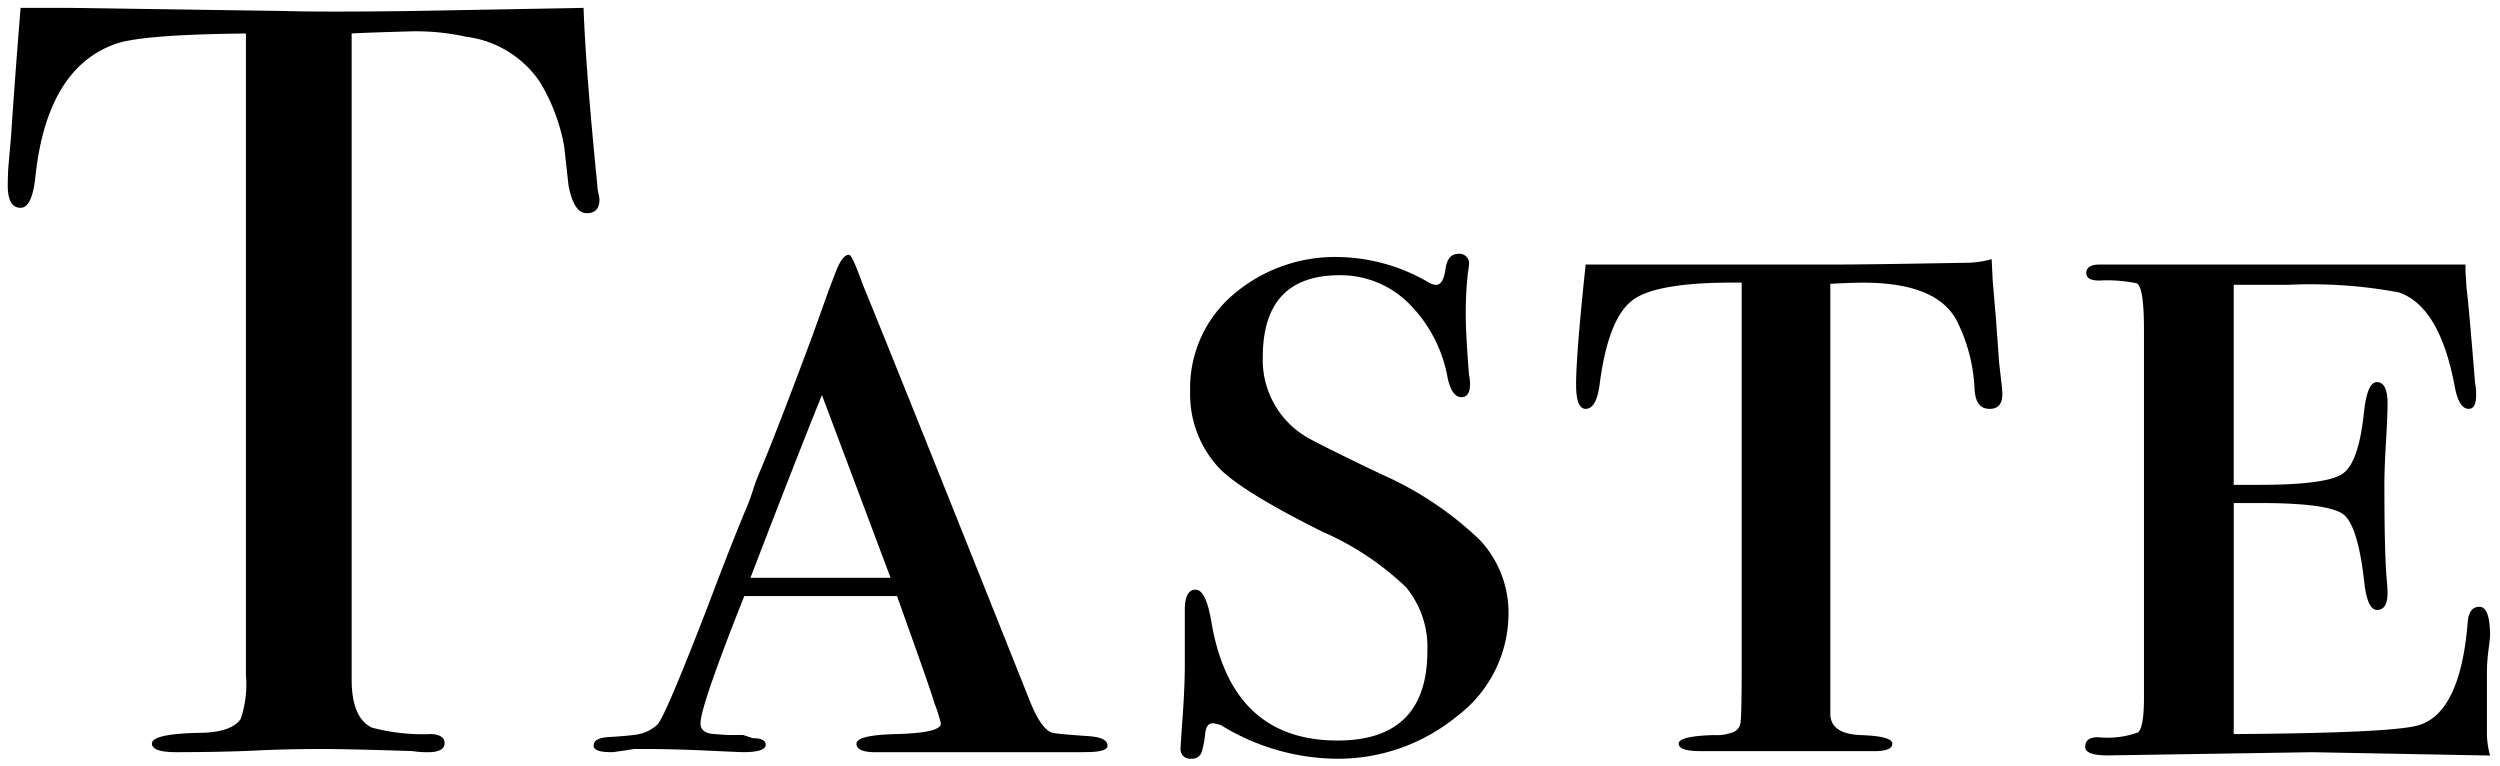 <svg xmlns="http://www.w3.org/2000/svg" width="163.152" height="50.01" viewBox="0 0 163.152 50.01"><path d="M22519.2,17316.205a2.361,2.361,0,0,0-.557-.135c-.279,0-.441.221-.486.66a7.571,7.571,0,0,1-.211,1.15.65.65,0,0,1-.7.5.619.619,0,0,1-.7-.7c0-.09.045-.791.137-2.092s.139-2.42.139-3.35v-3.562c0-.881.232-1.324.7-1.324s.807.725,1.045,2.162q1.321,7.685,8.227,7.682,5.854,0,5.857-5.84a6.128,6.128,0,0,0-1.395-4.168,18.642,18.642,0,0,0-5.441-3.613q-5.3-2.64-6.762-4.168a7.059,7.059,0,0,1-1.883-5.006,8.014,8.014,0,0,1,2.791-6.289,10.228,10.228,0,0,1,7.039-2.467,12.054,12.054,0,0,1,5.65,1.605,1.16,1.16,0,0,0,.553.211c.328,0,.537-.336.627-1.014s.373-1.012.836-1.012a.62.62,0,0,1,.7.7,4.851,4.851,0,0,1-.072.555,24.282,24.282,0,0,0-.137,2.861q0,1.052.209,3.771a2.574,2.574,0,0,1,.068.629c0,.553-.187.838-.559.838-.418,0-.717-.418-.9-1.25a9.1,9.1,0,0,0-2.543-4.877,6.312,6.312,0,0,0-4.5-1.832q-5.024,0-5.021,5.352a5.835,5.835,0,0,0,2.859,5.209q.838.492,4.881,2.43a22.144,22.144,0,0,1,6.414,4.277,6.923,6.923,0,0,1,1.881,4.83,8.392,8.392,0,0,1-3.346,6.67,12.243,12.243,0,0,1-8.086,2.783A14.615,14.615,0,0,1,22519.2,17316.205Zm71.17,1.754-13.314.209c-.984,0-1.475-.187-1.475-.553,0-.424.275-.635.84-.635a5.817,5.817,0,0,0,2.611-.316c.254-.209.385-.961.385-2.268v-24.012q0-2.859-.492-3.031a9.627,9.627,0,0,0-2.436-.176c-.559,0-.836-.162-.836-.49,0-.373.3-.555.9-.555h23.848v.475l.066,1.035c.09.691.277,2.748.555,6.188a3.95,3.95,0,0,1,.072.826c0,.6-.164.895-.484.895-.418,0-.717-.465-.9-1.393-.65-3.535-1.875-5.611-3.678-6.211a31.34,31.34,0,0,0-7.221-.49h-3.537v13.053h1.654q4.433,0,5.465-.734c.7-.488,1.152-1.828,1.383-4.012.143-1.307.418-1.957.838-1.957.463,0,.7.465.7,1.4,0,.559-.039,1.42-.107,2.578s-.1,2.047-.1,2.654q0,4.538.15,6.215c.035.369.057.674.057.906,0,.746-.23,1.113-.687,1.113-.414,0-.689-.576-.826-1.742-.275-2.51-.734-4.016-1.379-4.5s-2.451-.734-5.43-.734h-1.717v15.078q10.2-.067,12.006-.561,2.771-.762,3.26-6.7.067-1.046.77-1.047c.463,0,.693.645.693,1.918,0,.051-.033.344-.1.887a11.155,11.155,0,0,0-.105,1.459v4.045a5.522,5.522,0,0,0,.207,1.4Zm-80.473,0h-13.25q-1.254,0-1.254-.555t2.51-.627c2-.047,3-.271,3-.691a9.582,9.582,0,0,0-.418-1.316c-.1-.367-.627-1.918-1.605-4.645l-.84-2.357h-9.967q-2.854,7.184-2.857,8.3c0,.42.281.656.836.7l.908.068H22488l.633.209c.559,0,.836.143.836.424,0,.322-.486.486-1.469.486q-.205,0-2.471-.107c-1.514-.066-2.846-.1-4.012-.1h-.625l-.627.1-.768.107h-.137q-1.119,0-1.119-.424c0-.322.307-.51.908-.555.838-.051,1.391-.1,1.674-.141a2.624,2.624,0,0,0,1.531-.635q.422-.2,3.418-7.975c.791-2.1,1.553-4.061,2.3-5.875a13.877,13.877,0,0,0,.561-1.471,13.044,13.044,0,0,1,.559-1.473q1.187-2.865,3.346-8.676l1.049-2.93.48-1.256c.283-.7.559-1.051.844-1.051.133,0,.434.656.9,1.957q2.095,5.1,10.807,26.939c.555,1.443,1.092,2.211,1.6,2.307q.214.067,2.232.209c.887.047,1.328.256,1.328.629,0,.277-.469.418-1.395.418Zm-21.42-11.381h9.143l-4.48-11.928Q22491.443,17298.843,22488.475,17306.578Zm-22.055,11.309q-4.181-.138-5.922-.137-2.306,0-4.322.1t-5.164.107c-1.066,0-1.6-.186-1.6-.561q0-.627,3-.7c1.441,0,2.373-.3,2.791-.9a7.011,7.011,0,0,0,.344-2.867v-41.873q-6.9.067-8.57.7-4.4,1.605-5.162,8.58c-.137,1.4-.465,2.094-.973,2.094q-.838,0-.838-1.459,0-.773.068-1.539l.143-1.605c.141-2.139.344-4.955.627-8.445h3.135l14.227.209c1.666.045,4.271.045,7.8,0l11.578-.209q.132,3.911.9,11.59a2.294,2.294,0,0,0,.072.521,2.726,2.726,0,0,1,.066.383c0,.605-.275.906-.836.906s-.953-.605-1.184-1.811c-.092-.842-.187-1.68-.279-2.518a12.2,12.2,0,0,0-1.605-4.258,6.846,6.846,0,0,0-4.812-2.93,15.1,15.1,0,0,0-3.484-.352q-3.272.091-3.973.141v42.154q0,2.514,1.322,3.146a12.907,12.907,0,0,0,3.91.418c.559.045.834.244.834.594q0,.595-1.111.594A6.443,6.443,0,0,1,22466.42,17317.887Zm94.9,0h-10.875c-.932,0-1.395-.164-1.395-.488s.768-.514,2.3-.559a2.853,2.853,0,0,0,1.119-.143.793.793,0,0,0,.625-.736q.067-.592.068-3.527v-25.119q-5.44-.067-7.072,1.107c-1.1.787-1.824,2.633-2.2,5.539-.141,1.064-.445,1.59-.91,1.59-.416,0-.625-.525-.625-1.58q0-1.992.625-7.838h16.25q2.153,0,8.781-.119a6.3,6.3,0,0,0,1.463-.232l.072,1.432.209,2.461.209,2.873.141,1.227c.045.414.068.684.068.82,0,.639-.275.957-.836.957q-.908,0-.977-1.279a10.958,10.958,0,0,0-1.187-4.525q-1.321-2.426-6.062-2.432c-.463,0-1.186.023-2.164.074v28.053c0,.889.674,1.352,2.023,1.4s2.023.232,2.023.559-.4.488-1.187.488Z" transform="translate(-22439.5 -17268.869)" stroke="rgba(0,0,0,0)" stroke-miterlimit="10" stroke-width="1"/></svg>